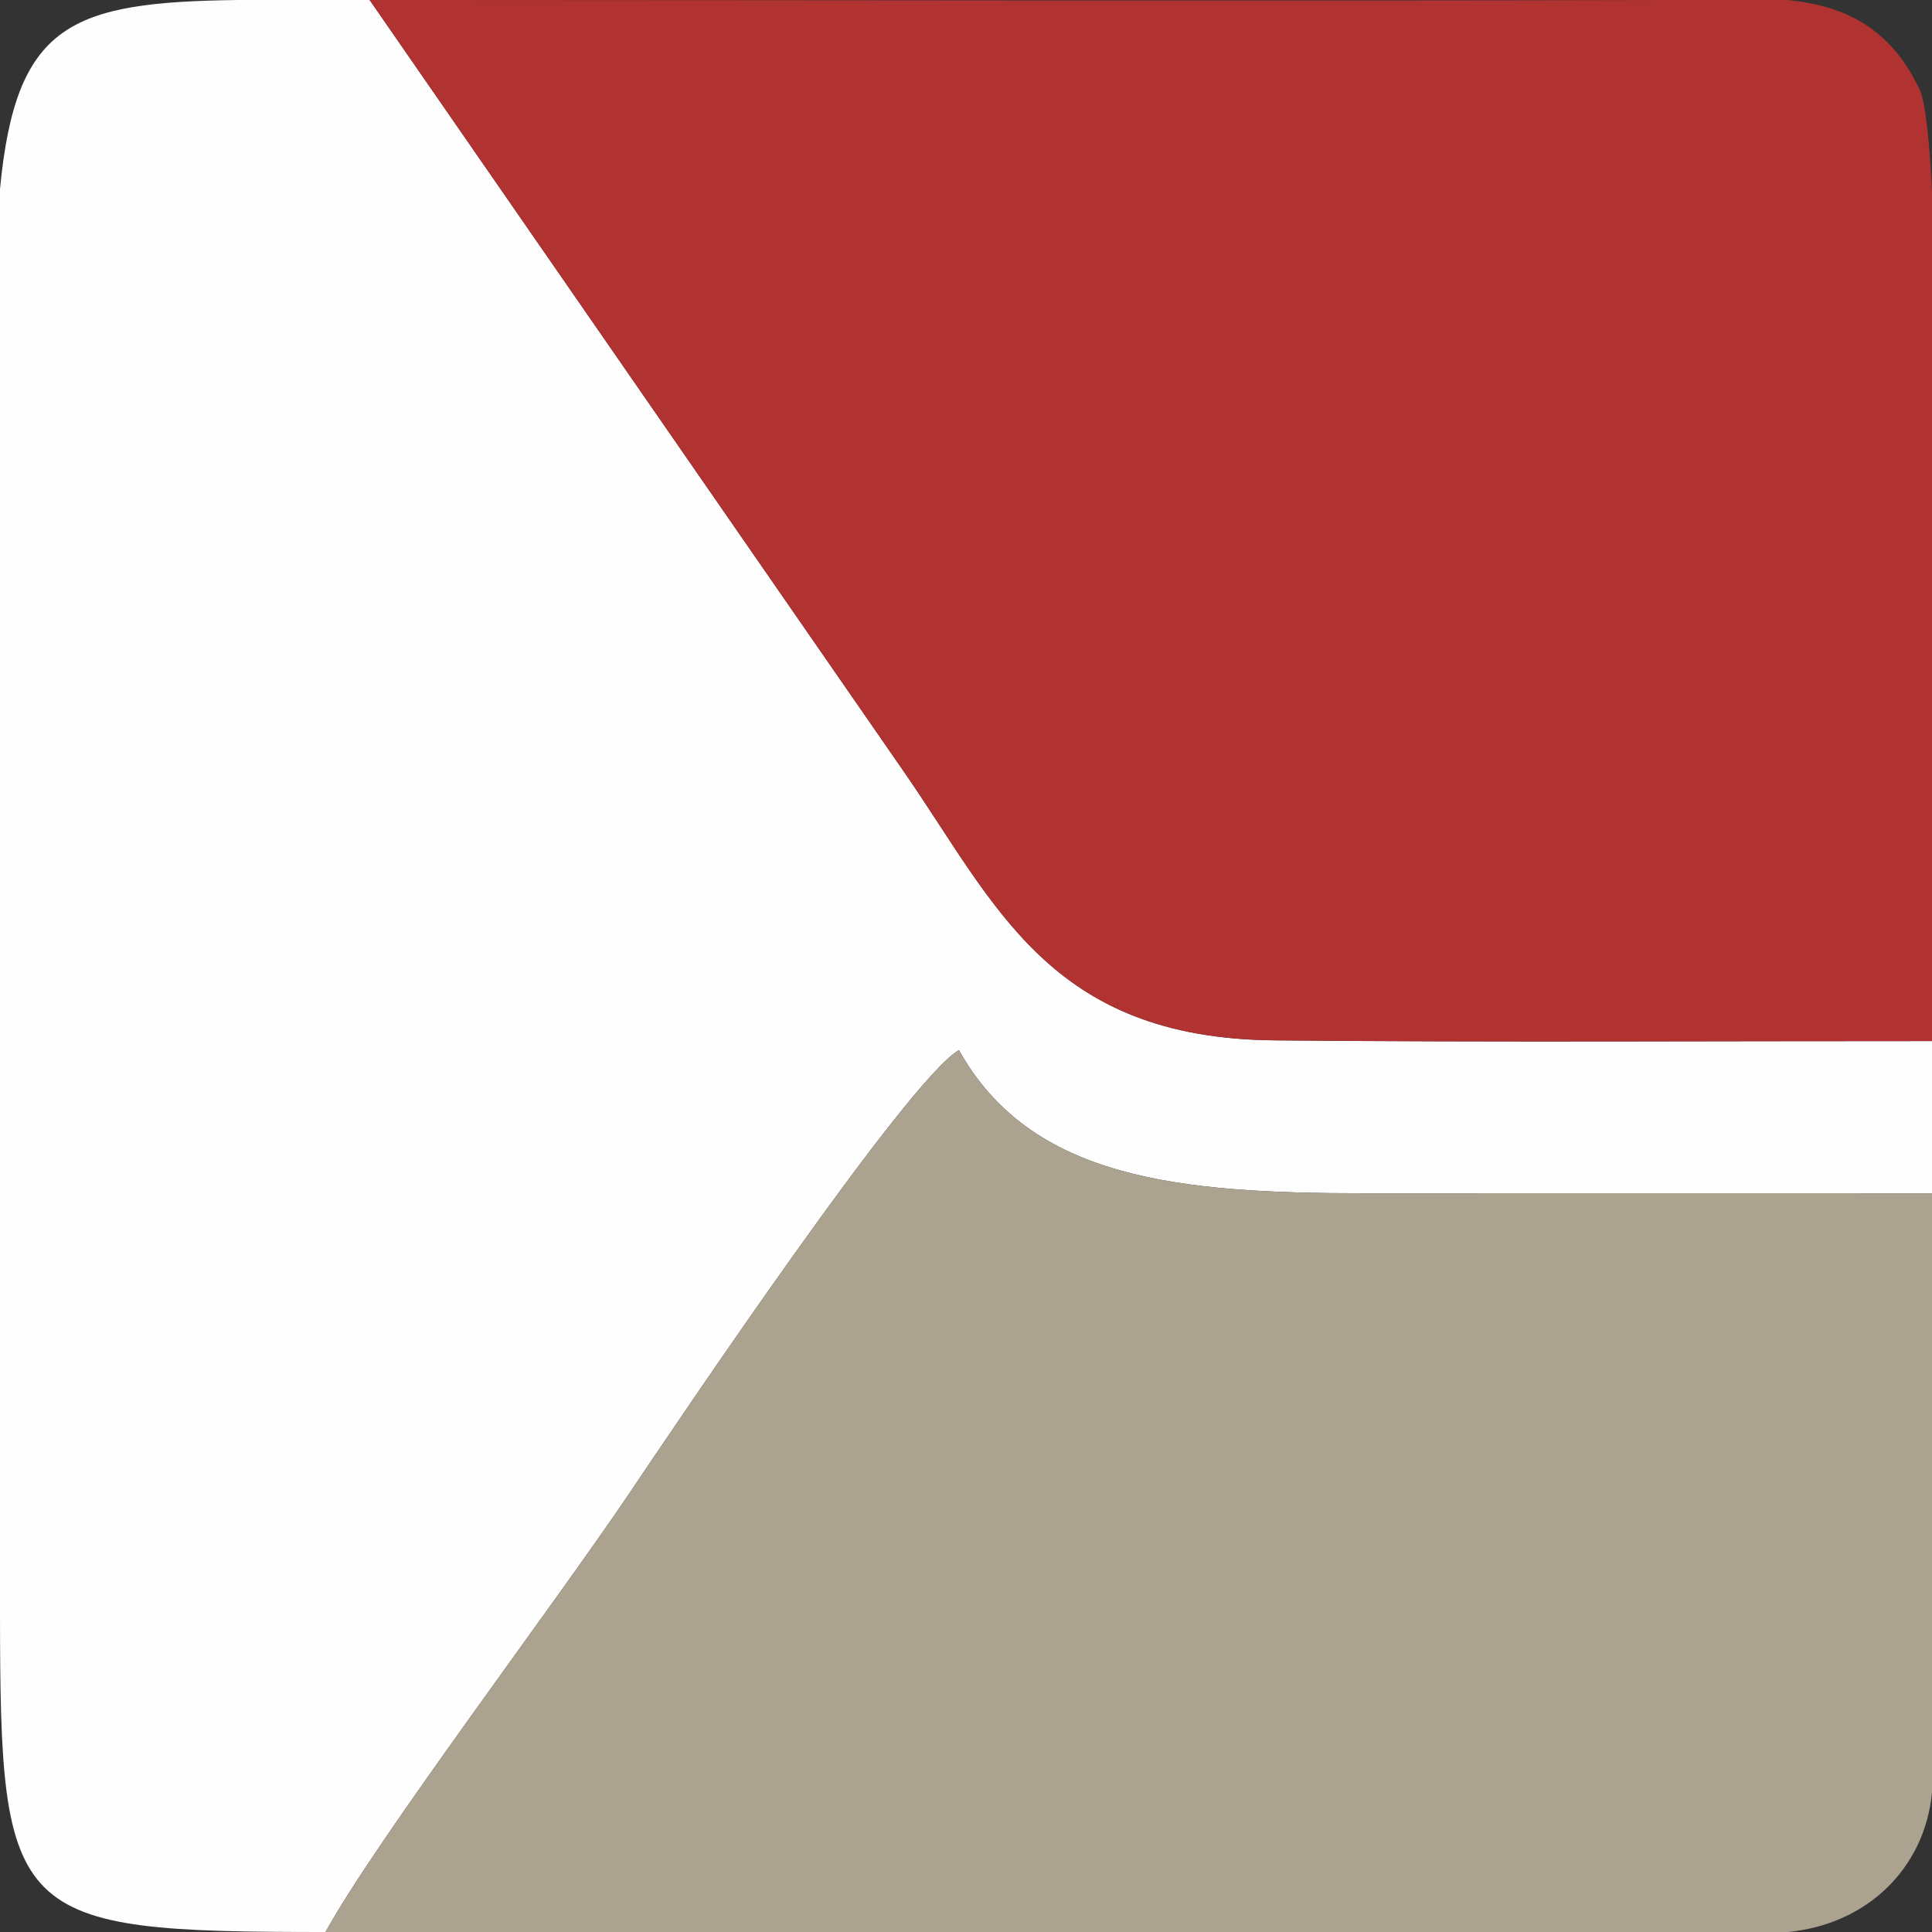 <?xml version="1.0" encoding="UTF-8"?>
<!DOCTYPE svg PUBLIC "-//W3C//DTD SVG 1.1//EN" "http://www.w3.org/Graphics/SVG/1.1/DTD/svg11.dtd">
<!-- Creator: CorelDRAW -->
<svg xmlns="http://www.w3.org/2000/svg" xml:space="preserve" width="201.798mm" height="201.798mm" version="1.1" style="shape-rendering:geometricPrecision; text-rendering:geometricPrecision; image-rendering:optimizeQuality; fill-rule:evenodd; clip-rule:evenodd"
viewBox="0 0 20213.86 20213.86"
 xmlns:xlink="http://www.w3.org/1999/xlink"
 xmlns:xodm="http://www.corel.com/coreldraw/odm/2003">
 <rect x="0" y="0" width="20213.86" height="20213.86" fill="#333333" stroke="none"/>
 <defs>
  <style type="text/css">
   <![CDATA[
    .fil2 {fill:#ACA290}
    .fil1 {fill:#B03231}
    .fil0 {fill:#FEFEFE}
   ]]>
  </style>
 </defs>
 <g id="Слой_x0020_1">
  <path class="fil0" d="M3405.79 20213.86c519.68,-950.05 2404.5,-3438.75 3183.13,-4596.03 473.36,-703.67 2902.68,-4318.76 3444.16,-4630.88 750.3,1344.46 2286.72,1499.64 4251.28,1497.73 1976.5,-1.91 3953,-0.16 5929.51,-0.16l0 -1592.12c-2290.05,-1.11 -4589.66,14.16 -6878.45,-7.64 -2365.5,-22.44 -2917.95,-1426.42 -3883.61,-2818.79l-5584.59 -8065.97 -1377.08 0c-1748.58,22.13 -2324.44,243.2 -2490.13,1977.13l0 7860.33c0,2290.85 0.16,4581.7 0,6872.71l0 155.98c2.38,3227.53 110.3,3347.7 3405.79,3347.7z"/>
  <path class="fil1" d="M20213.86 1994.8c-28.49,-546.73 -70.19,-930.16 -129.4,-1056.85 -316.58,-677.56 -828.93,-883.68 -1383.77,-937.95l-1252.94 0c-4313.03,10.82 -8627.34,0.95 -12940.69,0l-639.85 0 5584.59 8065.97c965.66,1392.37 1518.11,2796.35 3883.61,2818.79 2288.79,21.81 4588.4,6.53 6878.45,7.64l0 -8897.6z"/>
  <path class="fil2" d="M3405.79 20213.86c4075.4,0 8150.8,0 12226.2,0l44.73 0 3029.86 0c831.15,-80.22 1430.72,-668.02 1507.28,-1458.42l0 -6270.91c-1976.5,0 -3953,-1.75 -5929.51,0.16 -1964.56,1.9 -3500.97,-153.28 -4251.28,-1497.73 -541.47,312.12 -2970.8,3927.21 -3444.16,4630.88 -778.62,1157.28 -2663.45,3645.98 -3183.13,4596.03z"/>
 </g>
</svg>
